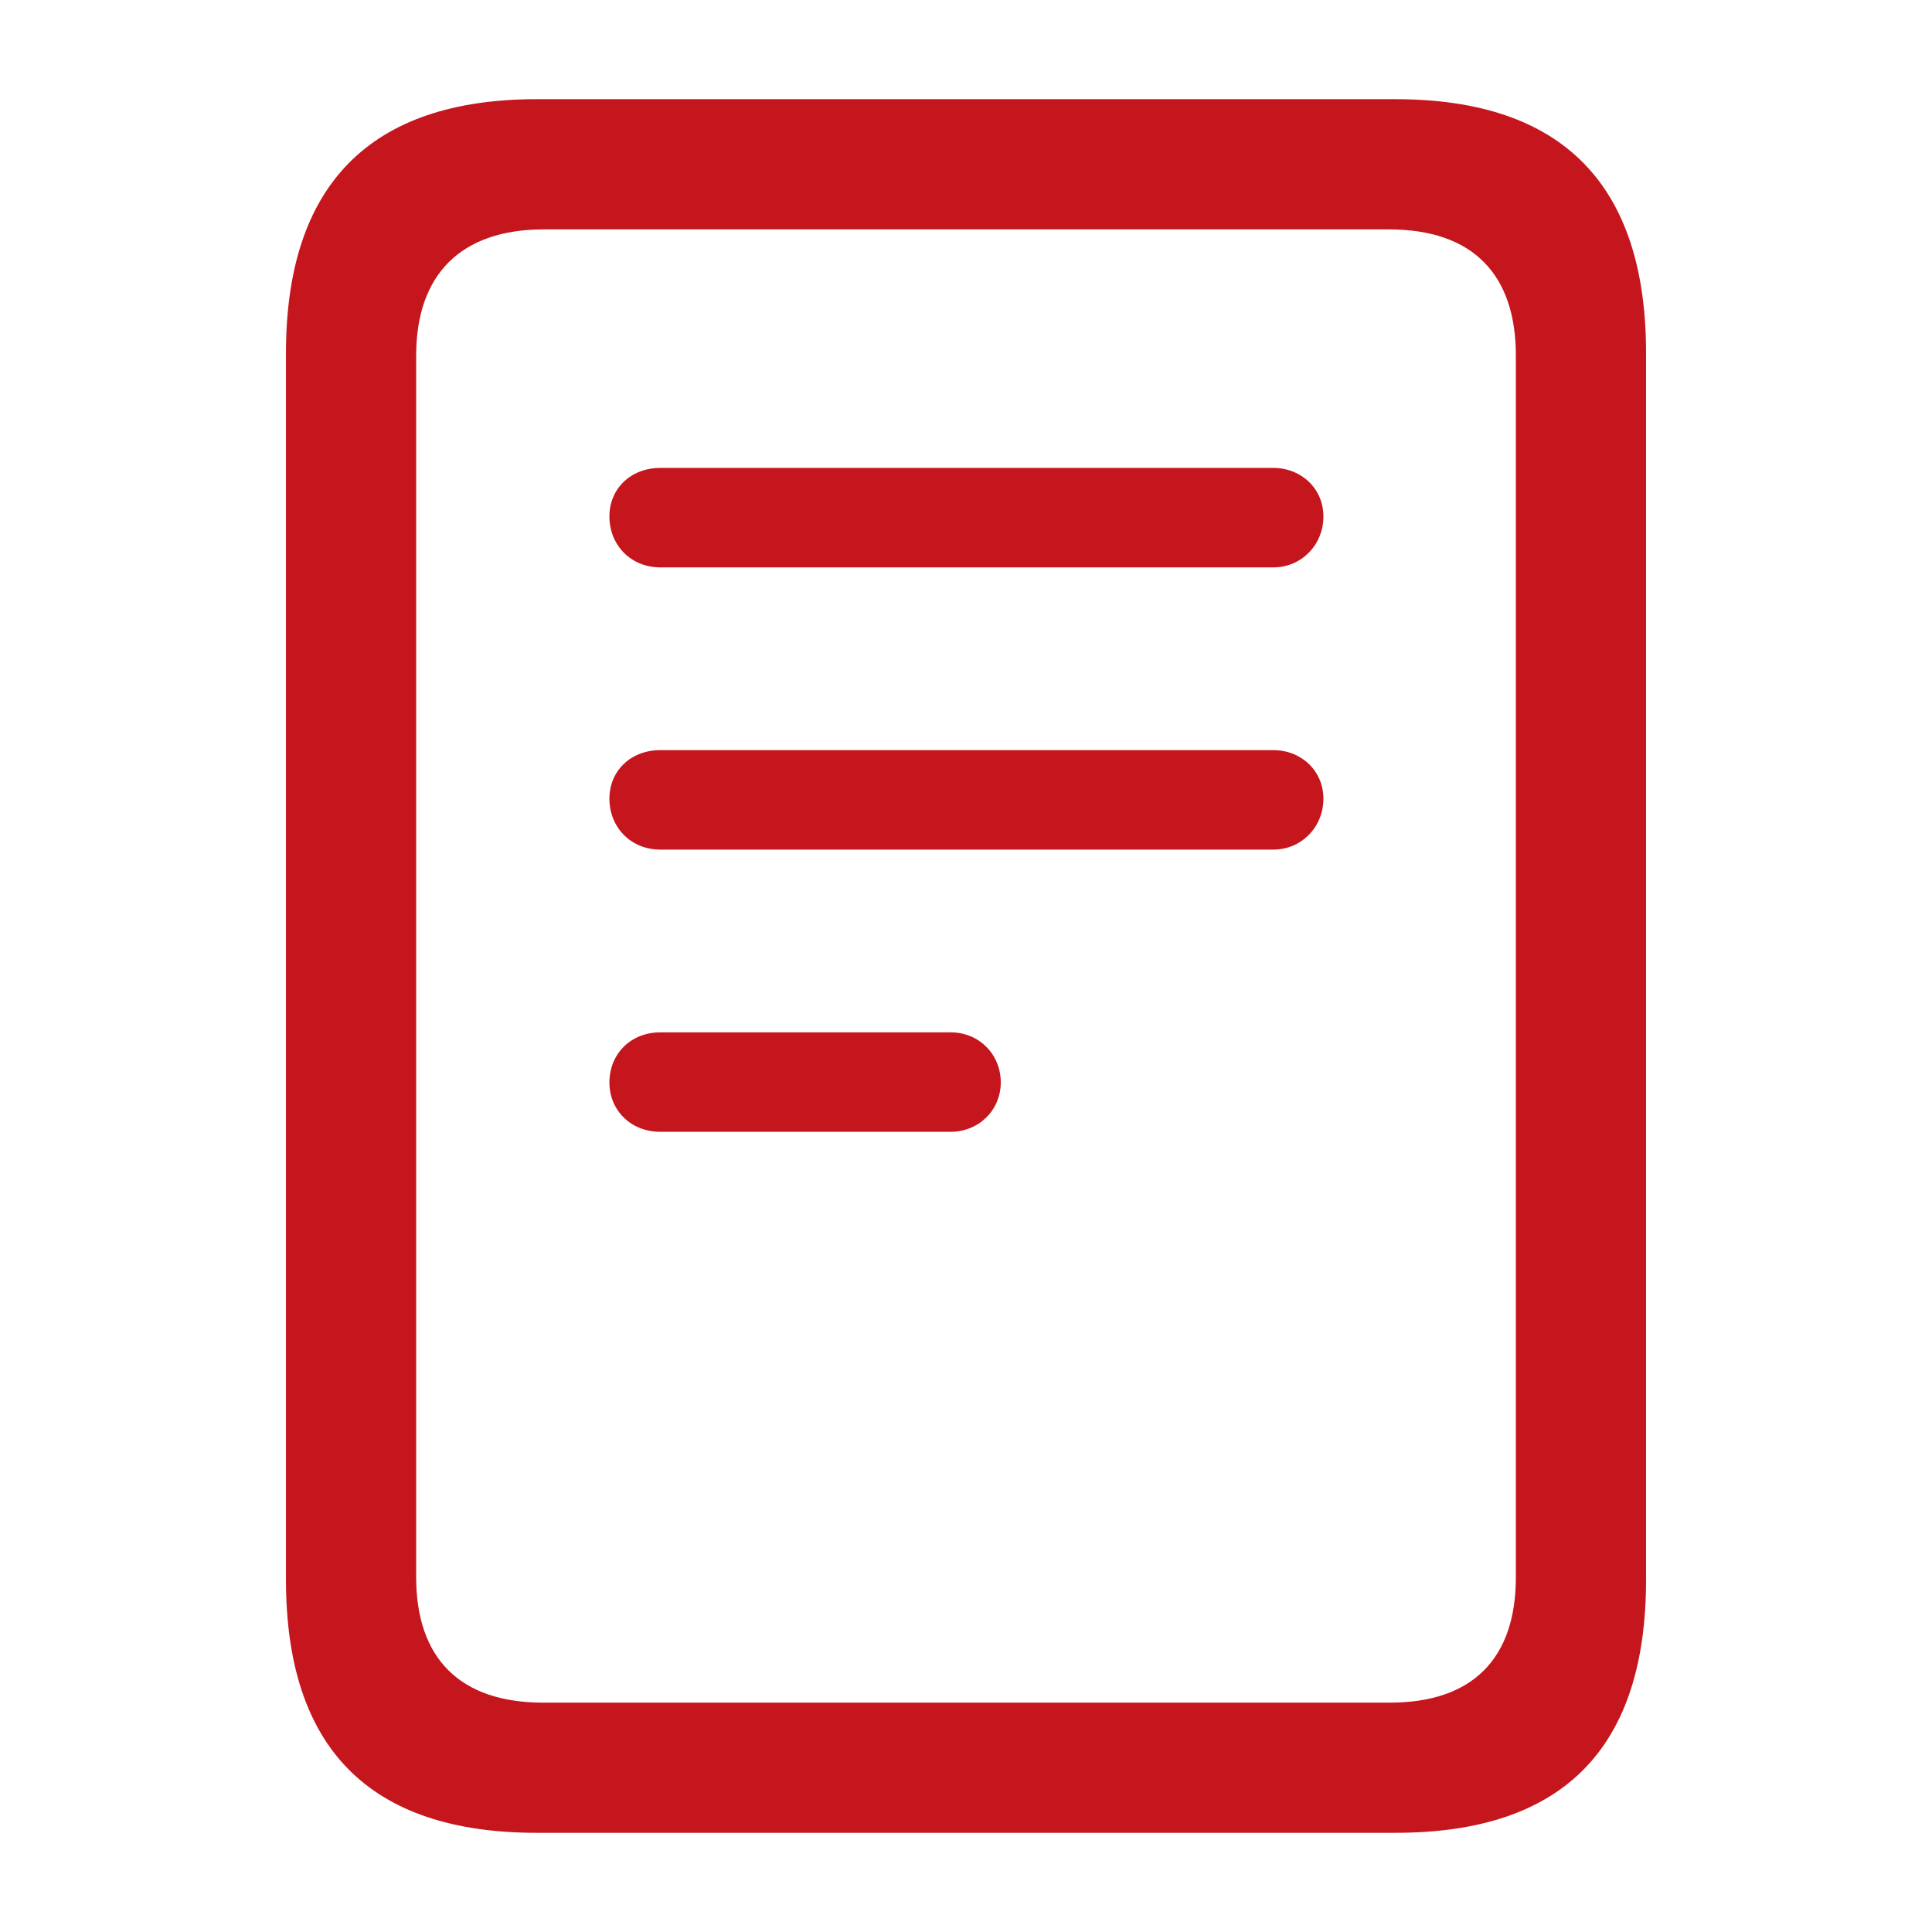 <svg height="56" viewBox="0 0 56 56" width="56" xmlns="http://www.w3.org/2000/svg"><path fill="#C5161D" d="m15.555 53.125h24.891c4.852 0 7.266-2.438 7.266-7.336v-35.555c0-4.875-2.414-7.359-7.266-7.359h-24.891c-4.828 0-7.266 2.484-7.266 7.359v35.555c0 4.899 2.438 7.336 7.266 7.336zm.188-3.773c-2.414 0-3.68-1.289-3.68-3.633v-35.414c0-2.32 1.266-3.656 3.703-3.656h24.492c2.438 0 3.68 1.312 3.68 3.656v35.414c0 2.344-1.242 3.633-3.656 3.633zm3.398-32.906h17.766c.82 0 1.453-.656 1.453-1.477 0-.797-.633-1.406-1.453-1.406h-17.766c-.867 0-1.477.609-1.477 1.406 0 .82.609 1.477 1.477 1.477zm0 8.18h17.766c.82 0 1.453-.656 1.453-1.477 0-.797-.633-1.406-1.453-1.406h-17.766c-.867 0-1.477.609-1.477 1.406 0 .82.609 1.477 1.477 1.477zm0 8.18h8.414c.82 0 1.453-.633 1.453-1.43 0-.82-.633-1.453-1.453-1.453h-8.414c-.867 0-1.477.633-1.477 1.453 0 .797.609 1.43 1.477 1.43z"/></svg>